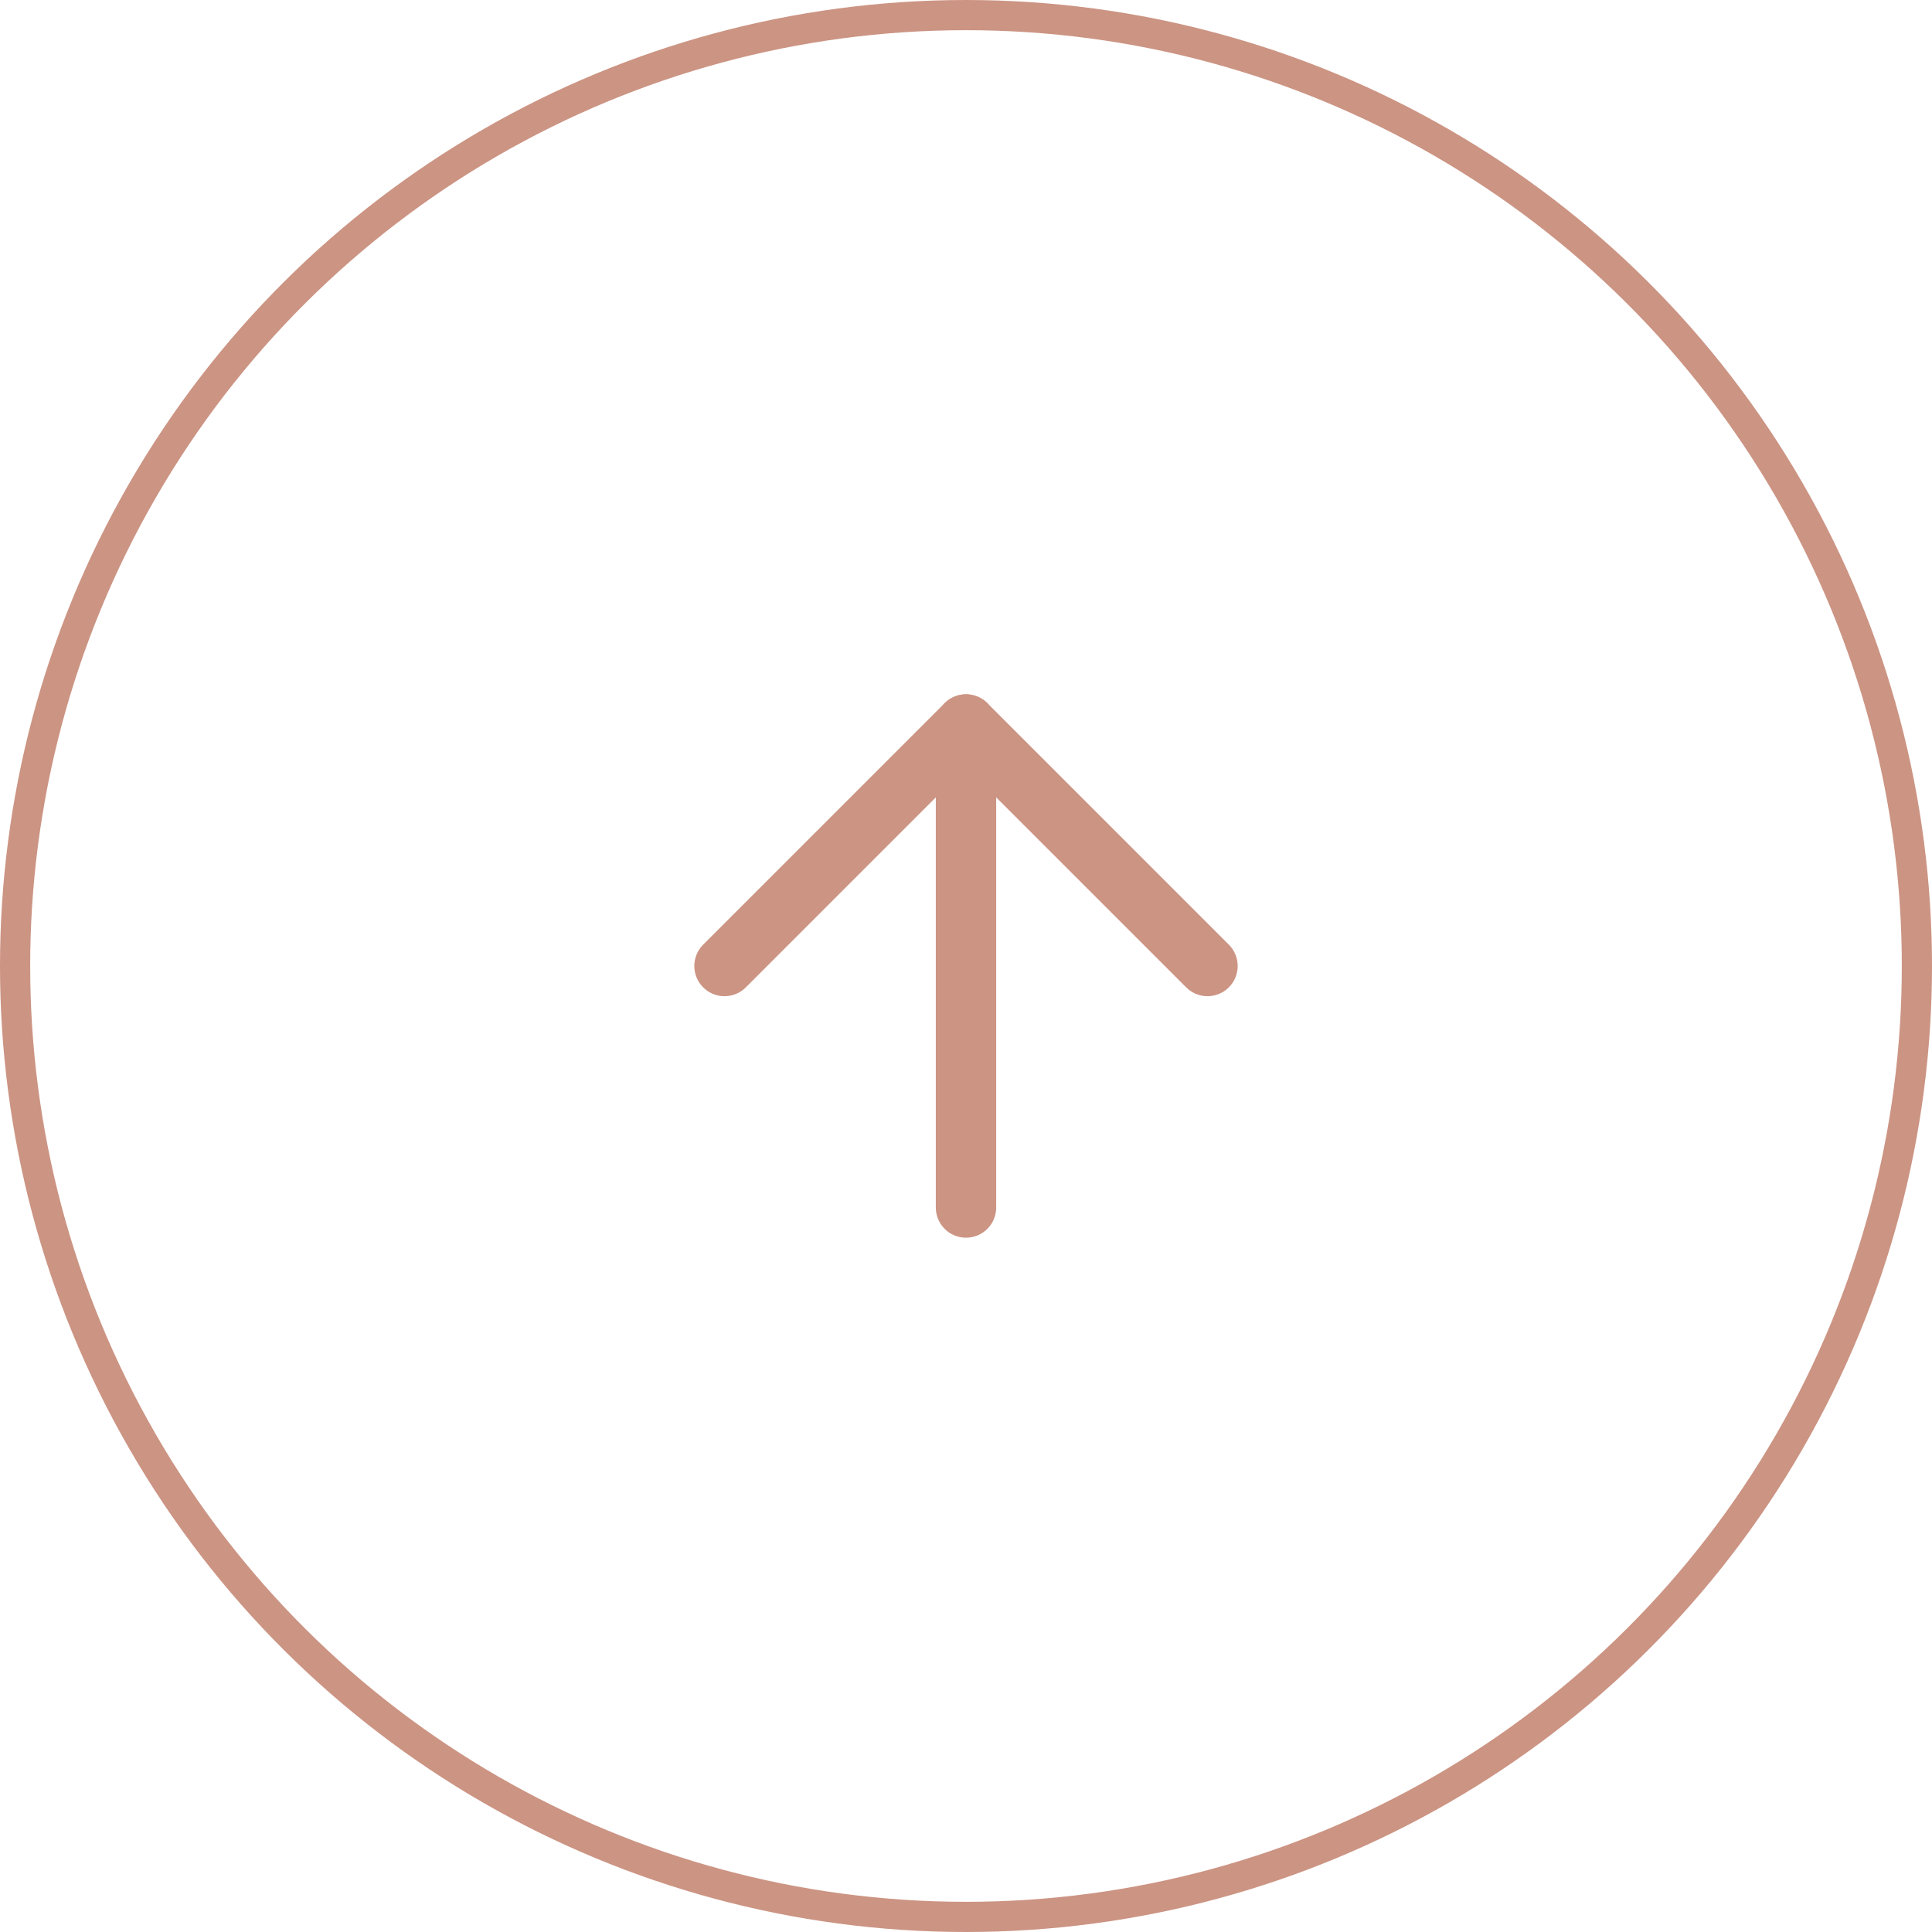 <svg xmlns="http://www.w3.org/2000/svg" width="64" height="64" viewBox="0 0 64 64">
  <g id="グループ_473" data-name="グループ 473" transform="translate(0 64) rotate(-90)">
    <g id="楕円形_7" data-name="楕円形 7" fill="none" stroke="#cc9483" stroke-width="1">
      <circle cx="32" cy="32" r="32" stroke="none"/>
      <circle cx="32" cy="32" r="31.5" fill="none"/>
    </g>
    <g id="Icon_feather-arrow-left" data-name="Icon feather-arrow-left" transform="translate(24 24)">
      <path id="パス_6020" data-name="パス 6020" d="M7.5,18h16" transform="translate(-7.5 -10)" fill="none" stroke="#cc9483" stroke-linecap="round" stroke-linejoin="round" stroke-width="2"/>
      <path id="パス_6021" data-name="パス 6021" d="M7.5,23.5l8-8-8-8" transform="translate(0.5 -7.5)" fill="none" stroke="#cc9483" stroke-linecap="round" stroke-linejoin="round" stroke-width="2"/>
    </g>
  </g>
</svg>
